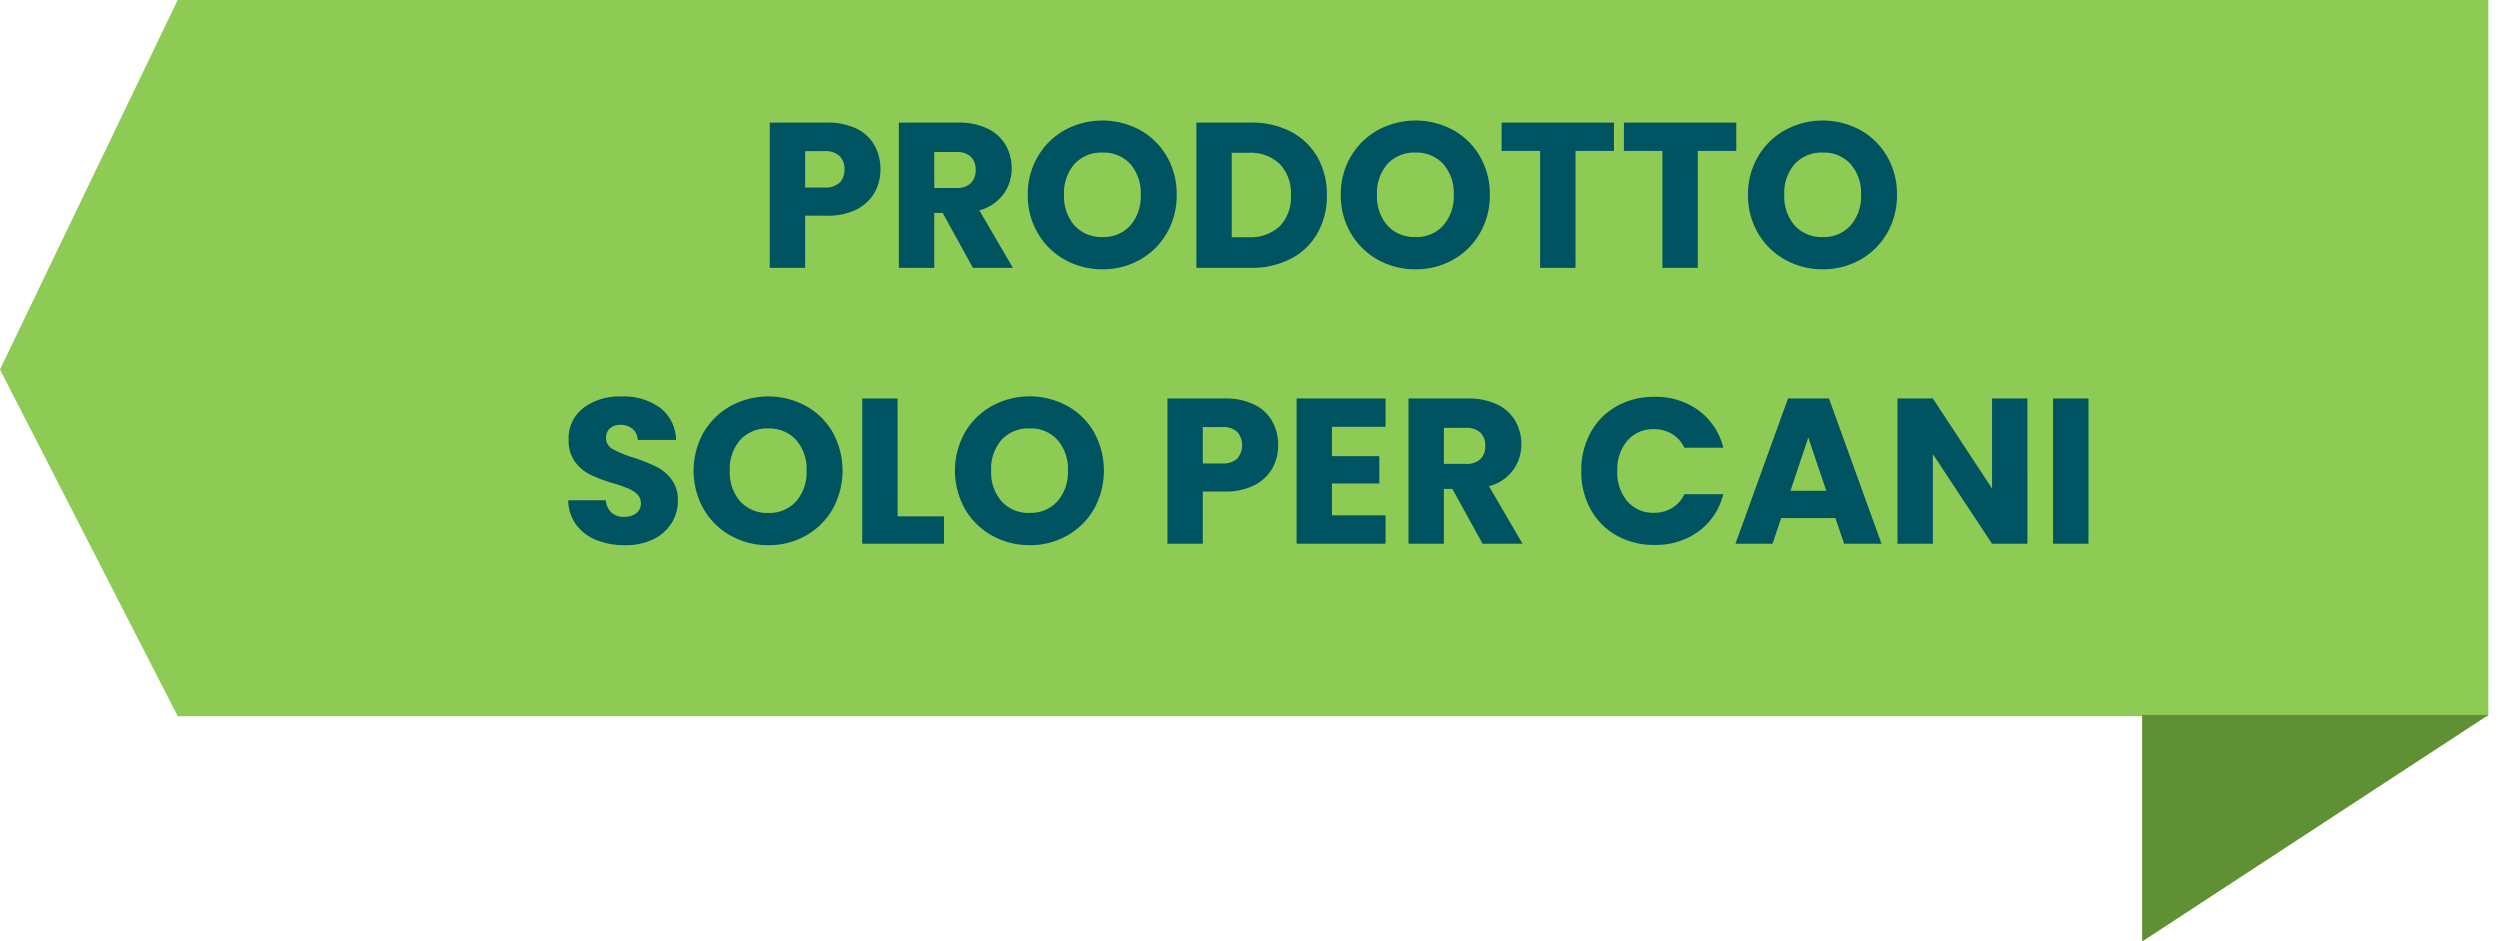 <svg xmlns="http://www.w3.org/2000/svg" width="144.981" height="54.599" viewBox="0 0 144.981 54.599">
  <g id="Raggruppa_1565" data-name="Raggruppa 1565" transform="translate(-1406.847 -245.467)">
    <path id="Tracciato_1659" data-name="Tracciato 1659" d="M-7,0H127V41.533H-7L-17.306,21.427Z" transform="translate(1424.152 245.467)" fill="#8dcb55"/>
    <path id="Tracciato_1890" data-name="Tracciato 1890" d="M40.906,7.288a2.713,2.713,0,0,1-.336,1.338,2.47,2.47,0,0,1-1.032.978,3.633,3.633,0,0,1-1.728.372H36.538V13H34.486V4.576H37.81a3.783,3.783,0,0,1,1.7.348,2.392,2.392,0,0,1,1.044.96A2.79,2.79,0,0,1,40.906,7.288ZM37.654,8.344a1.224,1.224,0,0,0,.876-.276,1.029,1.029,0,0,0,.288-.78,1.029,1.029,0,0,0-.288-.78,1.224,1.224,0,0,0-.876-.276H36.538V8.344ZM46.27,13,44.518,9.82h-.492V13H41.974V4.576h3.444a3.791,3.791,0,0,1,1.7.348,2.4,2.4,0,0,1,1.05.954,2.662,2.662,0,0,1,.348,1.35,2.507,2.507,0,0,1-.474,1.5,2.551,2.551,0,0,1-1.4.936L48.586,13ZM44.026,8.368H45.3a1.164,1.164,0,0,0,.846-.276,1.042,1.042,0,0,0,.282-.78,1.009,1.009,0,0,0-.282-.756A1.164,1.164,0,0,0,45.3,6.28H44.026Zm9.756,4.716a4.4,4.4,0,0,1-2.178-.552,4.126,4.126,0,0,1-1.572-1.542,4.31,4.31,0,0,1-.582-2.226,4.278,4.278,0,0,1,.582-2.22A4.139,4.139,0,0,1,51.6,5.008a4.573,4.573,0,0,1,4.356,0,4.053,4.053,0,0,1,1.56,1.536,4.347,4.347,0,0,1,.57,2.22,4.344,4.344,0,0,1-.576,2.226,4.1,4.1,0,0,1-1.56,1.542A4.363,4.363,0,0,1,53.782,13.084Zm0-1.872A2.067,2.067,0,0,0,55.4,10.54,2.551,2.551,0,0,0,56,8.764,2.546,2.546,0,0,0,55.4,6.982a2.076,2.076,0,0,0-1.614-.666,2.1,2.1,0,0,0-1.626.66,2.542,2.542,0,0,0-.606,1.788,2.546,2.546,0,0,0,.606,1.782A2.091,2.091,0,0,0,53.782,11.212Zm8.6-6.636a4.9,4.9,0,0,1,2.328.528,3.772,3.772,0,0,1,1.542,1.482,4.354,4.354,0,0,1,.546,2.2,4.363,4.363,0,0,1-.546,2.2,3.752,3.752,0,0,1-1.548,1.488A4.909,4.909,0,0,1,62.386,13H59.23V4.576Zm-.132,6.648a2.477,2.477,0,0,0,1.812-.636,2.408,2.408,0,0,0,.648-1.8,2.45,2.45,0,0,0-.648-1.812,2.45,2.45,0,0,0-1.812-.648h-.972v4.9Zm9.684,1.86a4.4,4.4,0,0,1-2.178-.552,4.126,4.126,0,0,1-1.572-1.542,4.31,4.31,0,0,1-.582-2.226,4.278,4.278,0,0,1,.582-2.22A4.139,4.139,0,0,1,69.76,5.008a4.573,4.573,0,0,1,4.356,0,4.053,4.053,0,0,1,1.56,1.536,4.347,4.347,0,0,1,.57,2.22,4.344,4.344,0,0,1-.576,2.226,4.1,4.1,0,0,1-1.56,1.542A4.363,4.363,0,0,1,71.938,13.084Zm0-1.872a2.067,2.067,0,0,0,1.614-.672,2.551,2.551,0,0,0,.606-1.776,2.546,2.546,0,0,0-.606-1.782,2.076,2.076,0,0,0-1.614-.666,2.1,2.1,0,0,0-1.626.66,2.542,2.542,0,0,0-.606,1.788,2.546,2.546,0,0,0,.606,1.782A2.091,2.091,0,0,0,71.938,11.212ZM83.446,4.576V6.22H81.214V13H79.162V6.22H76.93V4.576Zm7.092,0V6.22H88.306V13H86.254V6.22H84.022V4.576Zm5.016,8.508a4.4,4.4,0,0,1-2.178-.552A4.126,4.126,0,0,1,91.8,10.99a4.31,4.31,0,0,1-.582-2.226,4.278,4.278,0,0,1,.582-2.22,4.139,4.139,0,0,1,1.572-1.536,4.573,4.573,0,0,1,4.356,0,4.053,4.053,0,0,1,1.56,1.536,4.347,4.347,0,0,1,.57,2.22,4.344,4.344,0,0,1-.576,2.226,4.1,4.1,0,0,1-1.56,1.542A4.363,4.363,0,0,1,95.554,13.084Zm0-1.872a2.067,2.067,0,0,0,1.614-.672,2.551,2.551,0,0,0,.606-1.776,2.546,2.546,0,0,0-.606-1.782,2.076,2.076,0,0,0-1.614-.666,2.1,2.1,0,0,0-1.626.66,2.542,2.542,0,0,0-.606,1.788,2.546,2.546,0,0,0,.606,1.782A2.091,2.091,0,0,0,95.554,11.212ZM26.086,29.084a4.333,4.333,0,0,1-1.656-.3,2.7,2.7,0,0,1-1.17-.888A2.426,2.426,0,0,1,22.8,26.48h2.184a1.06,1.06,0,0,0,.324.714,1.042,1.042,0,0,0,.72.246,1.126,1.126,0,0,0,.72-.21.7.7,0,0,0,.264-.582.689.689,0,0,0-.21-.516,1.694,1.694,0,0,0-.516-.336,8.3,8.3,0,0,0-.87-.3,9.473,9.473,0,0,1-1.332-.5,2.461,2.461,0,0,1-.888-.744,2.073,2.073,0,0,1-.372-1.284,2.208,2.208,0,0,1,.852-1.842,3.5,3.5,0,0,1,2.22-.666,3.541,3.541,0,0,1,2.244.666,2.384,2.384,0,0,1,.912,1.854H26.83a.868.868,0,0,0-.3-.642,1.057,1.057,0,0,0-.708-.234.882.882,0,0,0-.6.2.714.714,0,0,0-.228.57.707.707,0,0,0,.384.636,6.3,6.3,0,0,0,1.2.492,11.1,11.1,0,0,1,1.326.528,2.524,2.524,0,0,1,.882.732,1.959,1.959,0,0,1,.372,1.236,2.425,2.425,0,0,1-.366,1.308,2.563,2.563,0,0,1-1.062.936A3.636,3.636,0,0,1,26.086,29.084Zm8.316,0a4.4,4.4,0,0,1-2.178-.552,4.126,4.126,0,0,1-1.572-1.542,4.536,4.536,0,0,1,0-4.446,4.139,4.139,0,0,1,1.572-1.536,4.573,4.573,0,0,1,4.356,0,4.053,4.053,0,0,1,1.56,1.536,4.6,4.6,0,0,1-.006,4.446,4.1,4.1,0,0,1-1.56,1.542A4.363,4.363,0,0,1,34.4,29.084Zm0-1.872a2.067,2.067,0,0,0,1.614-.672,2.551,2.551,0,0,0,.606-1.776,2.546,2.546,0,0,0-.606-1.782,2.076,2.076,0,0,0-1.614-.666,2.1,2.1,0,0,0-1.626.66,2.542,2.542,0,0,0-.606,1.788,2.546,2.546,0,0,0,.606,1.782A2.091,2.091,0,0,0,34.4,27.212Zm7.5.2H44.59V29H39.85V20.576H41.9Zm7.656,1.668a4.4,4.4,0,0,1-2.178-.552,4.126,4.126,0,0,1-1.572-1.542,4.536,4.536,0,0,1,0-4.446,4.139,4.139,0,0,1,1.572-1.536,4.573,4.573,0,0,1,4.356,0,4.053,4.053,0,0,1,1.56,1.536,4.6,4.6,0,0,1-.006,4.446,4.1,4.1,0,0,1-1.56,1.542A4.363,4.363,0,0,1,49.558,29.084Zm0-1.872a2.067,2.067,0,0,0,1.614-.672,2.551,2.551,0,0,0,.606-1.776,2.546,2.546,0,0,0-.606-1.782,2.076,2.076,0,0,0-1.614-.666,2.1,2.1,0,0,0-1.626.66,2.542,2.542,0,0,0-.606,1.788,2.546,2.546,0,0,0,.606,1.782A2.091,2.091,0,0,0,49.558,27.212ZM63.97,23.288a2.713,2.713,0,0,1-.336,1.338A2.47,2.47,0,0,1,62.6,25.6a3.633,3.633,0,0,1-1.728.372H59.6V29H57.55V20.576h3.324a3.783,3.783,0,0,1,1.7.348,2.392,2.392,0,0,1,1.044.96A2.79,2.79,0,0,1,63.97,23.288Zm-3.252,1.056a1.224,1.224,0,0,0,.876-.276,1.2,1.2,0,0,0,0-1.56,1.224,1.224,0,0,0-.876-.276H59.6v2.112ZM67.09,22.22v1.7h2.748v1.584H67.09v1.848H70.2V29h-5.16V20.576H70.2V22.22ZM75.826,29l-1.752-3.18h-.492V29H71.53V20.576h3.444a3.791,3.791,0,0,1,1.7.348,2.4,2.4,0,0,1,1.05.954,2.662,2.662,0,0,1,.348,1.35,2.507,2.507,0,0,1-.474,1.5,2.551,2.551,0,0,1-1.4.936L78.142,29Zm-2.244-4.632h1.272a1.164,1.164,0,0,0,.846-.276,1.042,1.042,0,0,0,.282-.78,1.009,1.009,0,0,0-.282-.756,1.164,1.164,0,0,0-.846-.276H73.582Zm7.968.408a4.528,4.528,0,0,1,.54-2.226A3.859,3.859,0,0,1,83.6,21.026a4.372,4.372,0,0,1,2.19-.546,4.19,4.19,0,0,1,2.568.792,3.8,3.8,0,0,1,1.428,2.16H87.526a1.822,1.822,0,0,0-.714-.8,2.008,2.008,0,0,0-1.05-.276,1.96,1.96,0,0,0-1.536.66,2.554,2.554,0,0,0-.588,1.764,2.554,2.554,0,0,0,.588,1.764,1.96,1.96,0,0,0,1.536.66,2.008,2.008,0,0,0,1.05-.276,1.822,1.822,0,0,0,.714-.8h2.256a3.776,3.776,0,0,1-1.428,2.154,4.212,4.212,0,0,1-2.568.786,4.372,4.372,0,0,1-2.19-.546A3.87,3.87,0,0,1,82.09,27,4.494,4.494,0,0,1,81.55,24.776Zm14.736,2.736H93.142L92.638,29H90.49l3.048-8.424h2.376L98.962,29H96.79Zm-.528-1.584-1.044-3.084-1.032,3.084ZM107.422,29H105.37l-3.432-5.2V29H99.886V20.576h2.052l3.432,5.22v-5.22h2.052Zm3.54-8.424V29H108.91V20.576Z" transform="translate(1417 248)" fill="#005461"/>
    <path id="Tracciato_1660" data-name="Tracciato 1660" d="M10.285.362l1.336,23.962L.243,17.755Z" transform="translate(1546.33 277.84) rotate(60)" fill="#5f9033"/>
  </g>
</svg>
